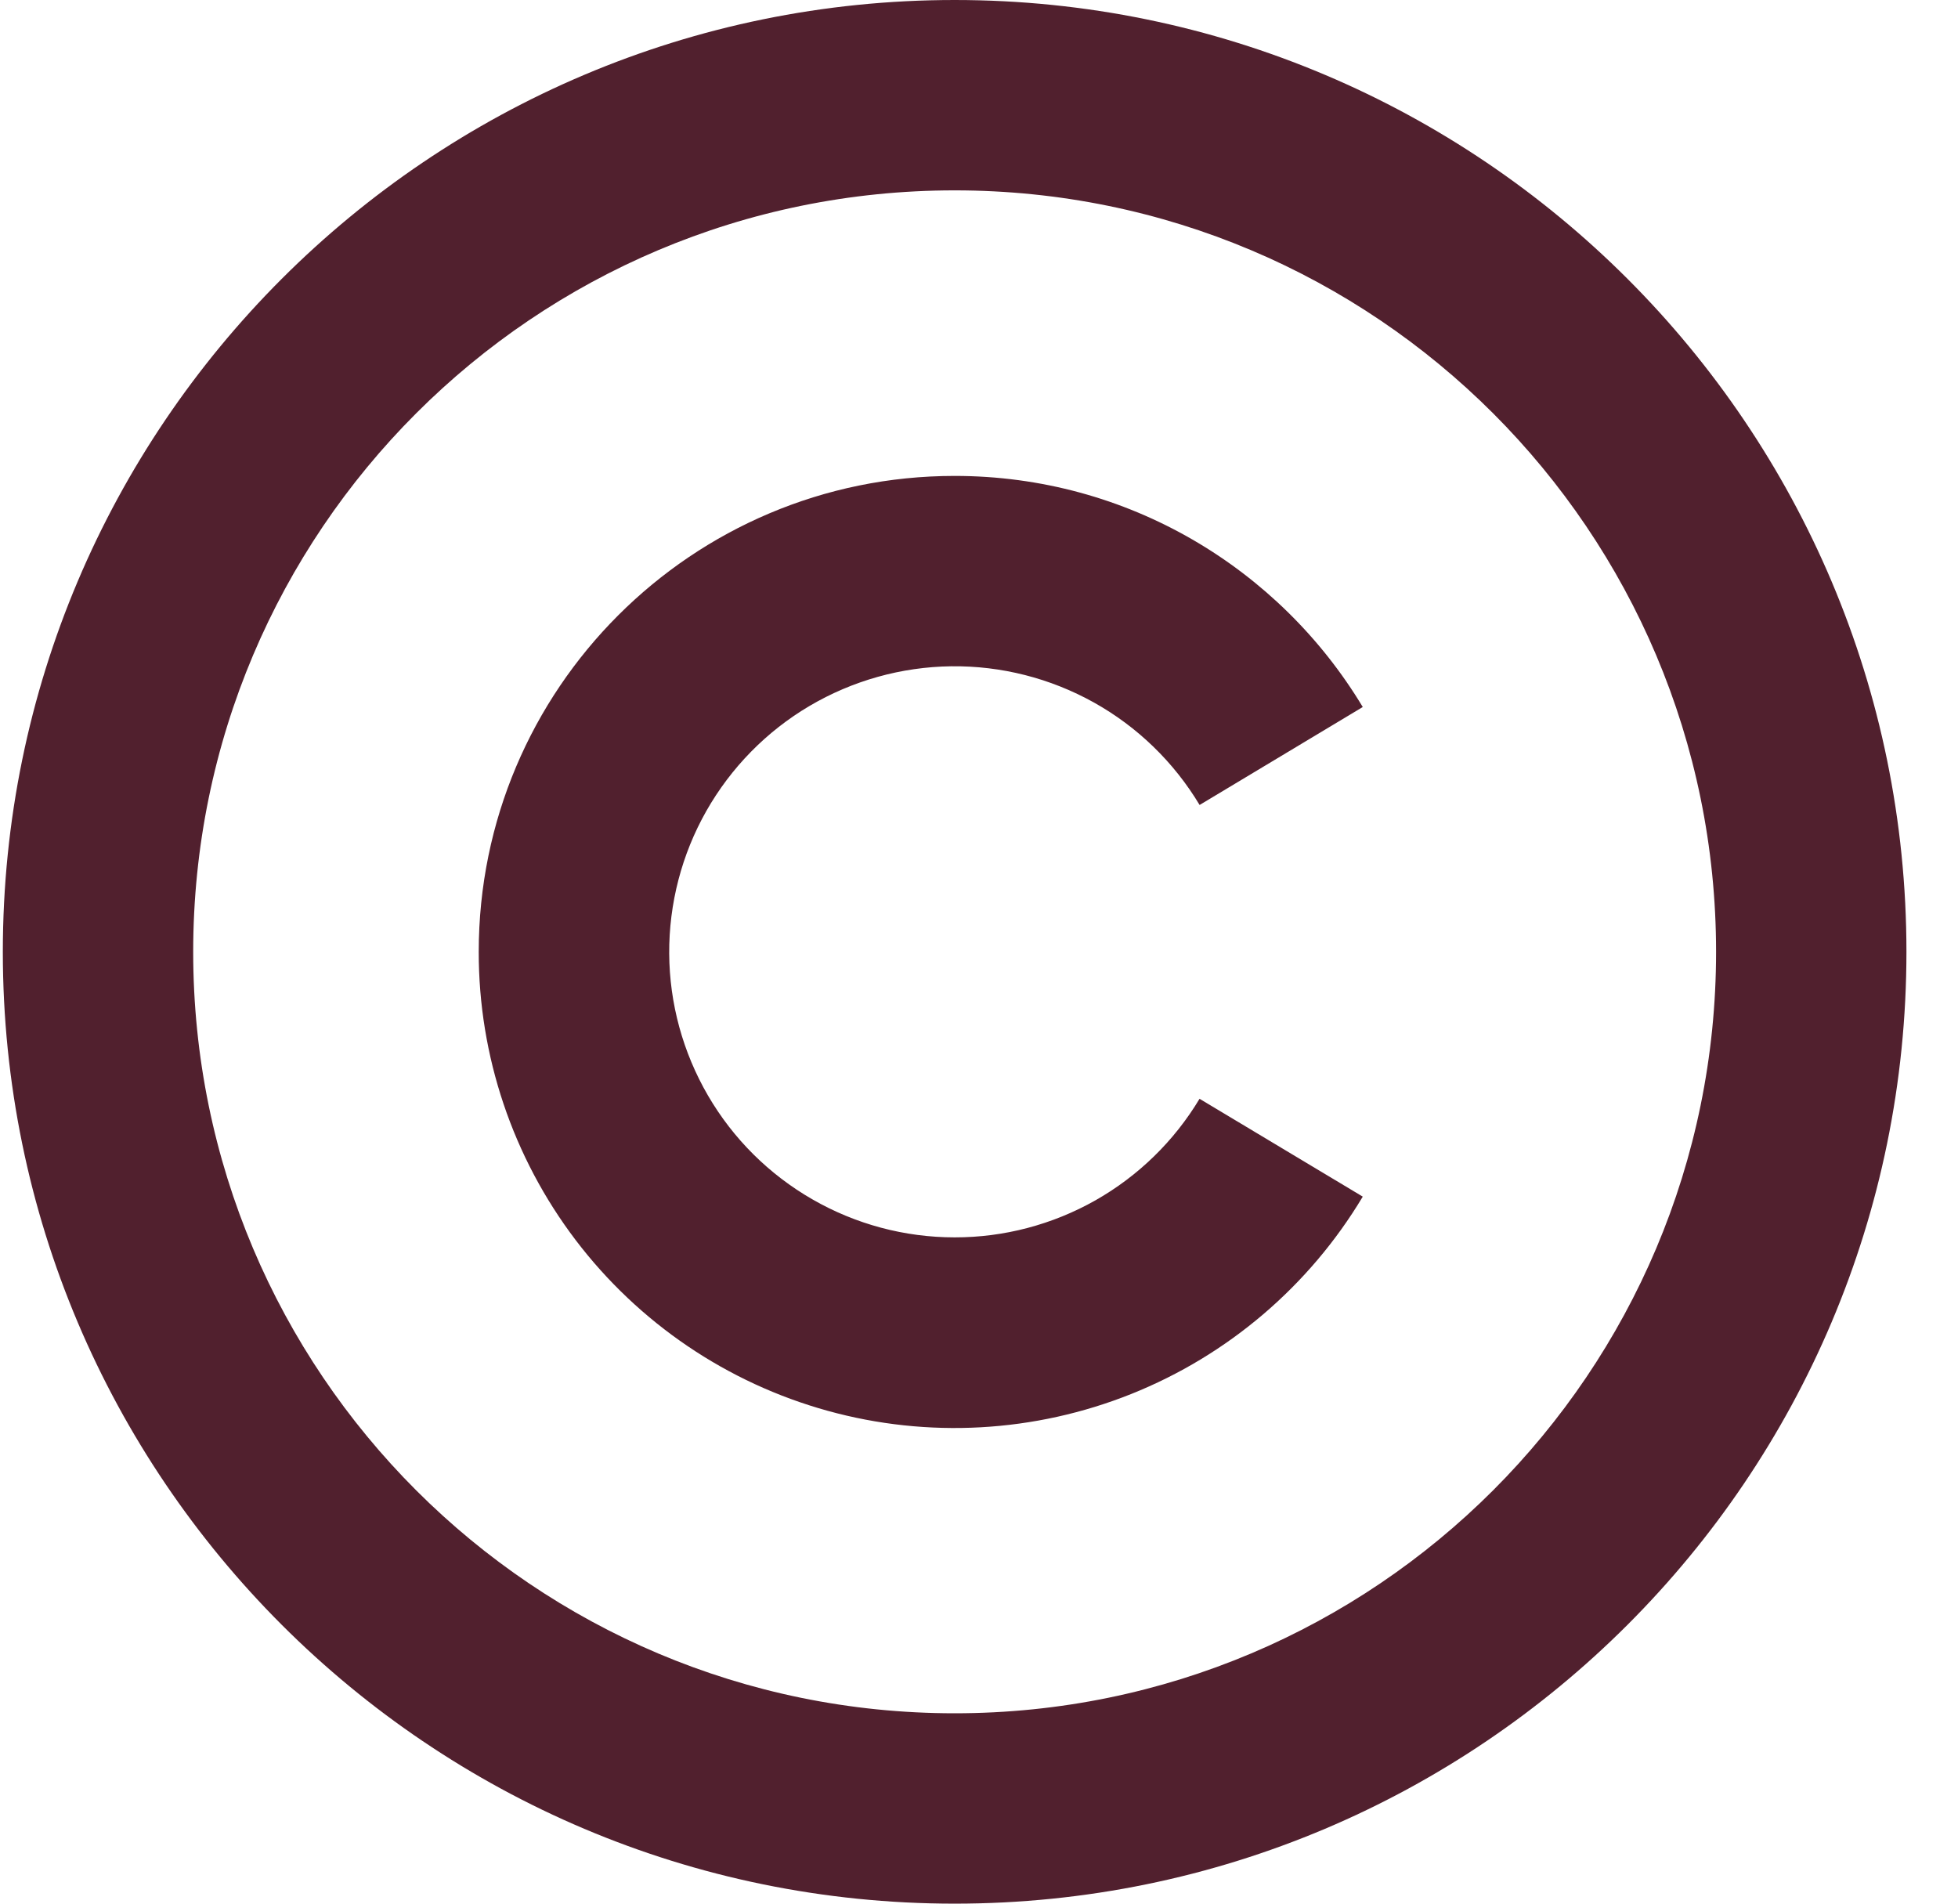 <svg width="36" height="35" viewBox="0 0 36 35" fill="none" xmlns="http://www.w3.org/2000/svg">
<path id="Vector" d="M17.552 0C27.212 0 35.052 7.84 35.052 17.5C35.052 27.16 27.212 35 17.552 35C7.892 35 0.052 27.16 0.052 17.5C0.052 7.84 7.892 0 17.552 0ZM17.552 3.5C9.817 3.5 3.552 9.765 3.552 17.5C3.552 25.235 9.817 31.5 17.552 31.5C25.287 31.5 31.552 25.235 31.552 17.5C31.552 9.765 25.287 3.5 17.552 3.5ZM17.552 8.75C20.737 8.75 23.524 10.453 25.056 12.999L22.056 14.8C21.584 14.013 20.914 13.363 20.113 12.916C19.311 12.469 18.407 12.239 17.489 12.25C16.571 12.262 15.673 12.514 14.883 12.98C14.092 13.447 13.439 14.114 12.986 14.912C12.534 15.71 12.299 16.614 12.304 17.531C12.309 18.449 12.556 19.349 13.017 20.142C13.479 20.936 14.141 21.594 14.937 22.051C15.732 22.509 16.634 22.75 17.552 22.75C18.459 22.751 19.35 22.516 20.139 22.07C20.928 21.623 21.588 20.98 22.055 20.202L25.056 22.001C24.072 23.644 22.577 24.918 20.8 25.629C19.022 26.34 17.06 26.449 15.215 25.938C13.37 25.427 11.744 24.325 10.585 22.801C9.427 21.277 8.8 19.415 8.802 17.5C8.802 12.67 12.722 8.75 17.552 8.75Z" fill="#51202E"/>
</svg>
